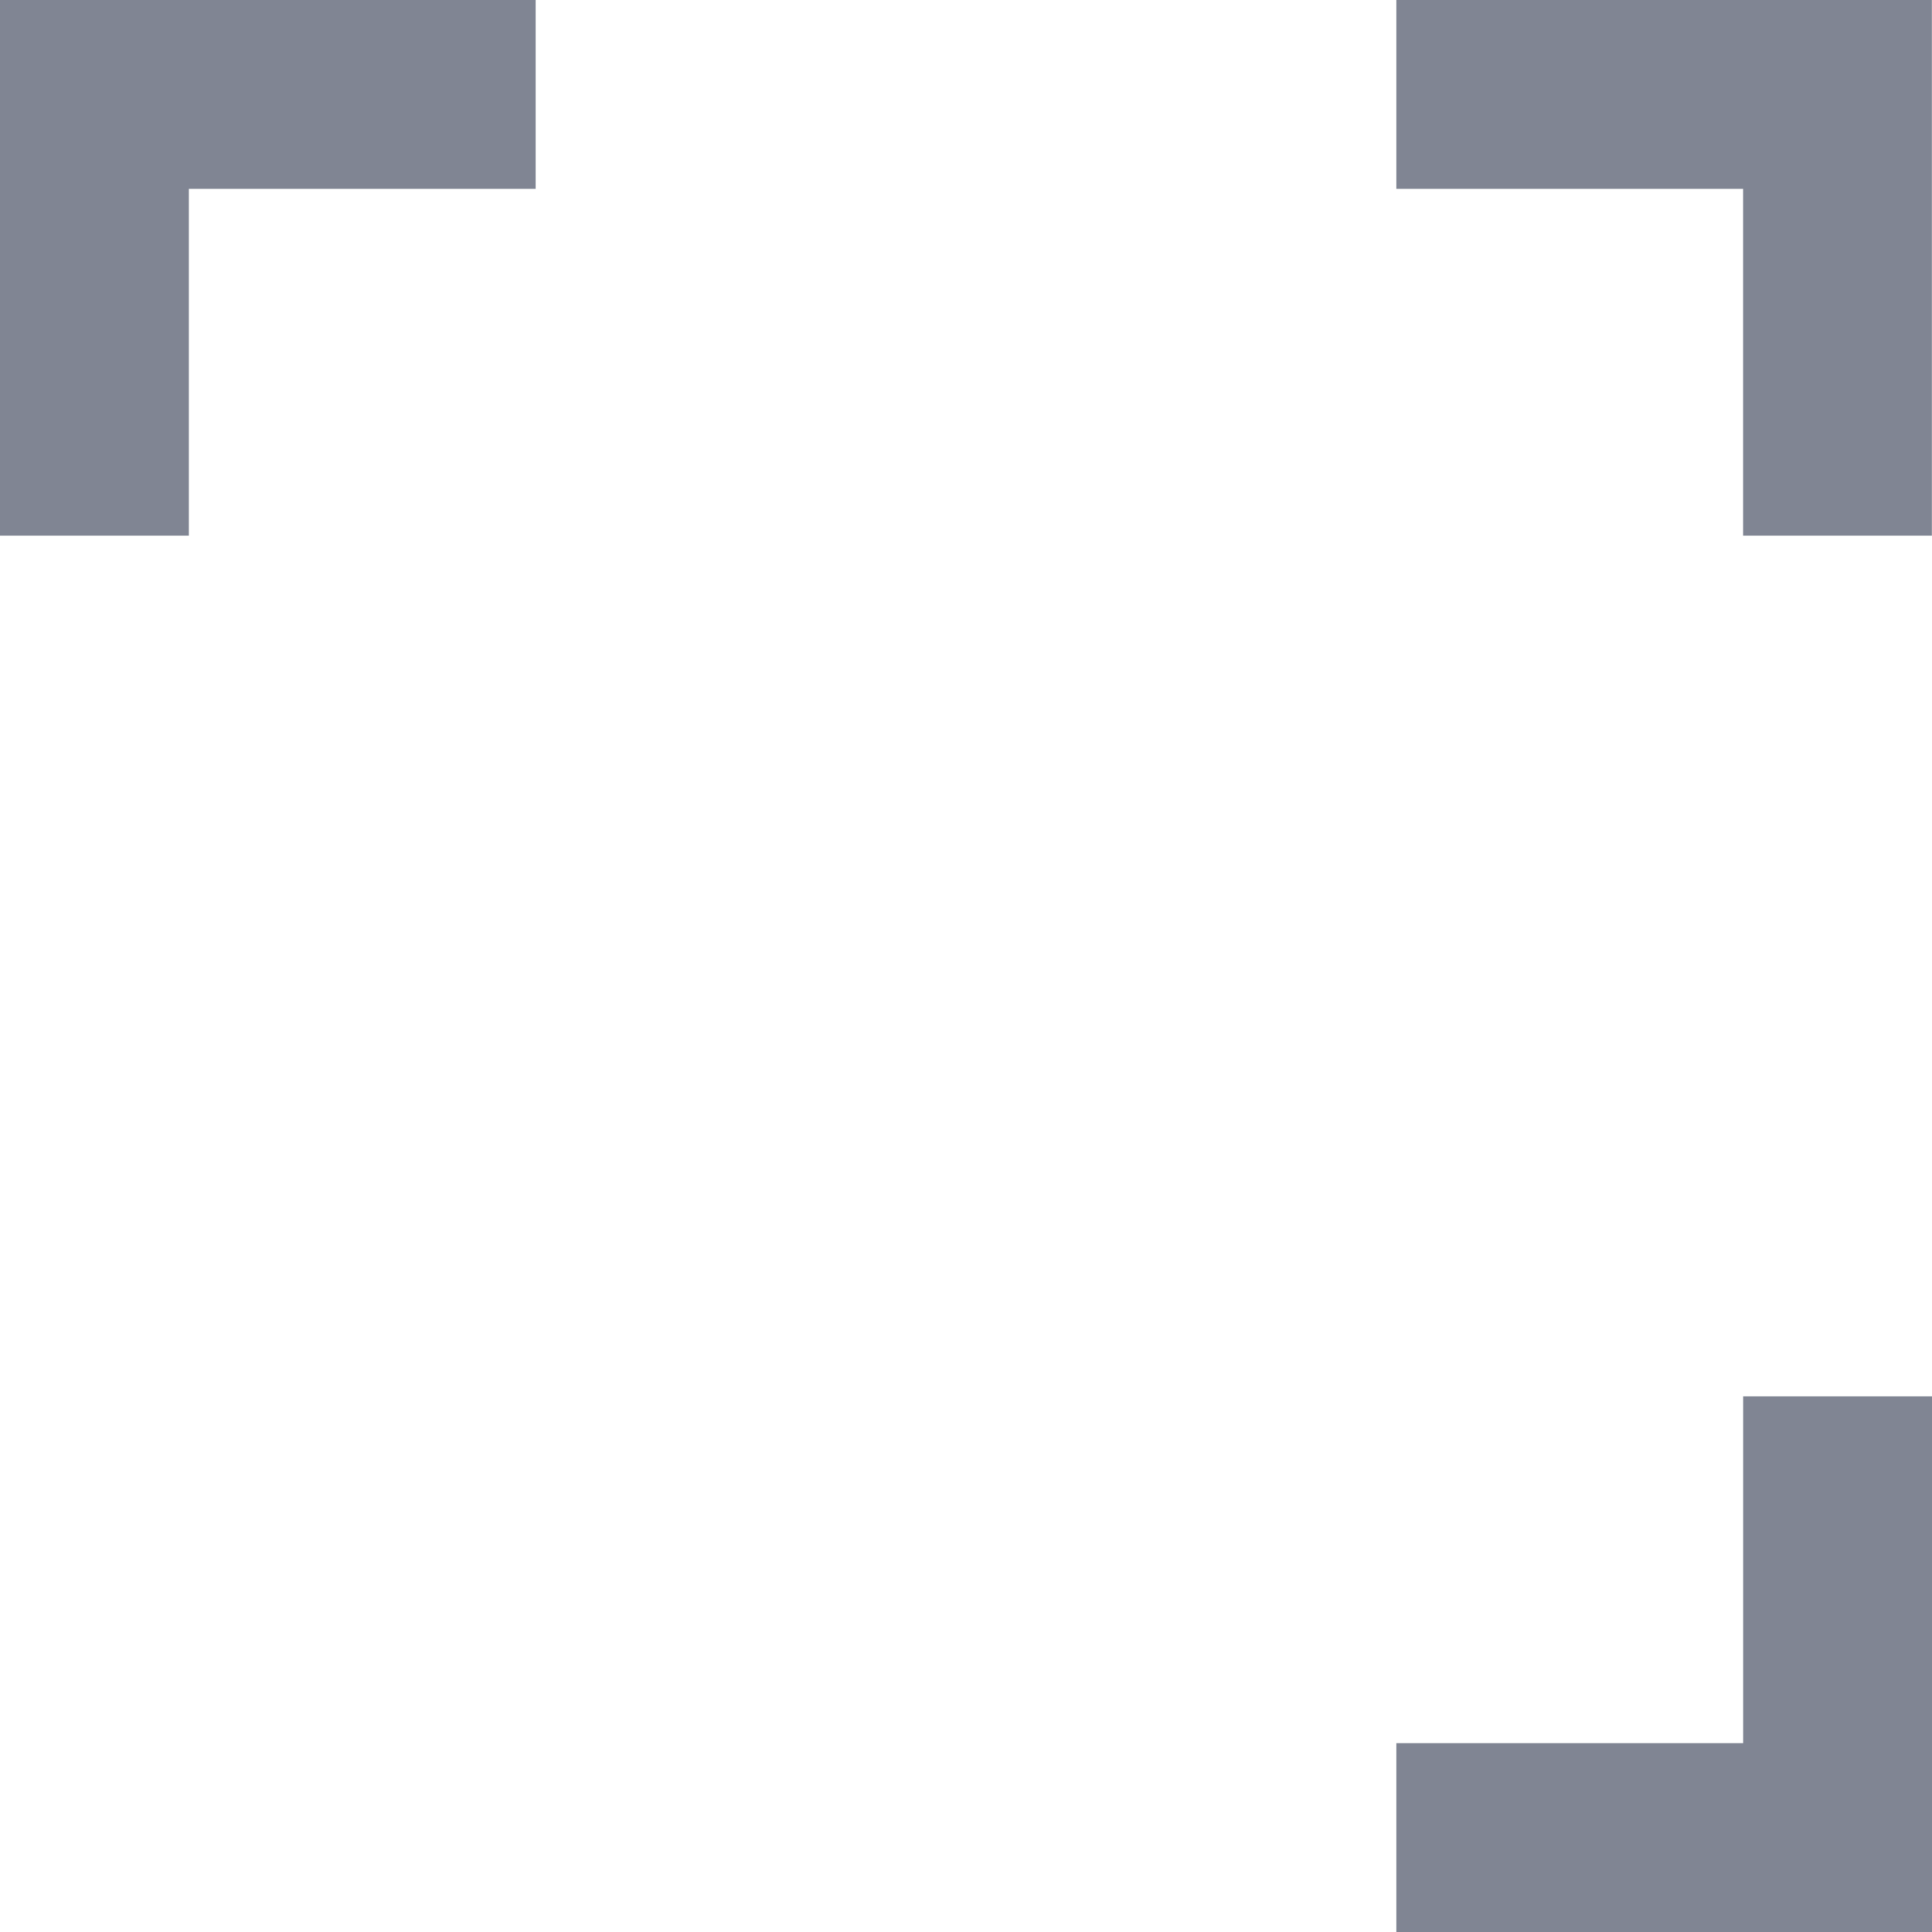 <svg width="36" height="36" viewBox="0 0 36 36" fill="none" xmlns="http://www.w3.org/2000/svg">
<path d="M26.019 3.519V0H35.998V9.981H32.48V3.519H26.019Z" fill="#808593"/>
<path d="M32.481 26.019H36V36H26.019V32.481H32.481V26.019Z" fill="#808593"/>
<path d="M3.519 9.981H0V0H9.981V3.519H3.519V9.981Z" fill="#808593"/>
</svg>
